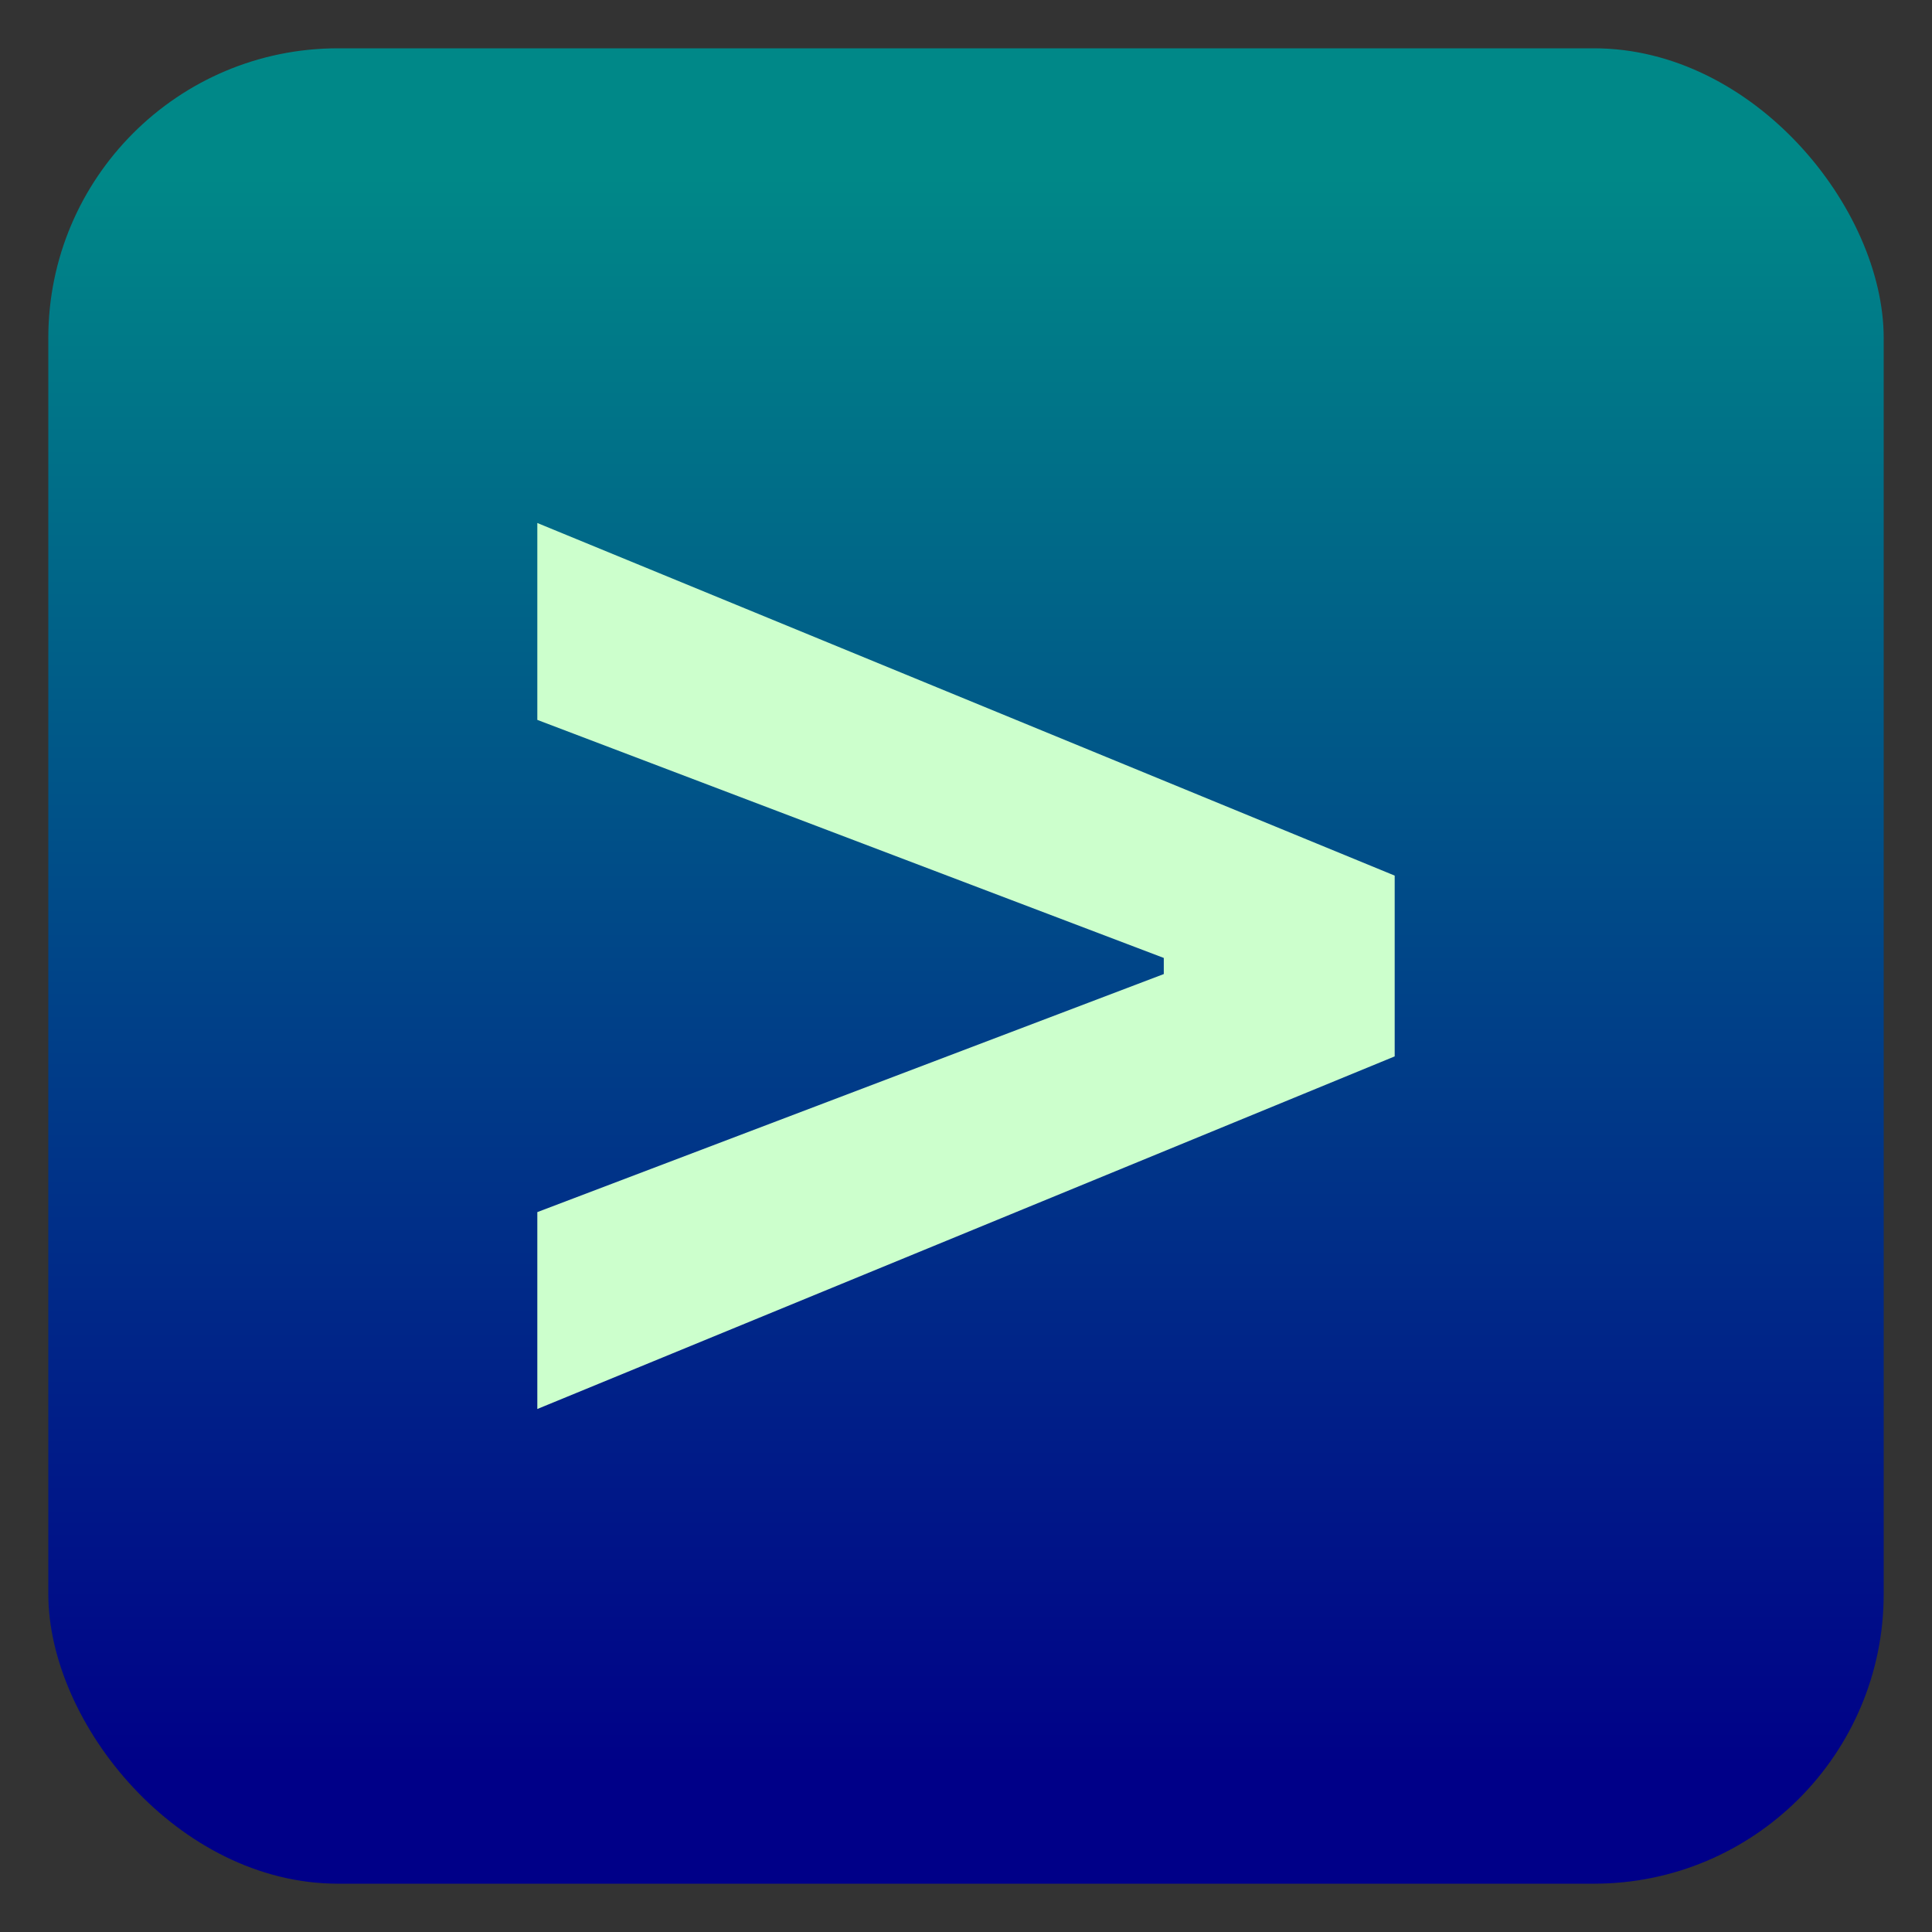 <?xml version="1.0" encoding="UTF-8" standalone="no"?>
<svg
   xmlns:svg="http://www.w3.org/2000/svg"
   xmlns="http://www.w3.org/2000/svg"
   width="200"
   height="200"
   viewBox="0 0 200 200"
   version="1.1"
   id="svg34"
  >
  <rect x="0" y="0" width="200" height="200" fill="#333333" stroke="none"/>
  <defs
     id="defs38">
    <linearGradient
       id="linearGradient891"
       x1="97.283"
       y1="18.203"
       x2="97.283"
       y2="183.894"
       gradientUnits="userSpaceOnUse"
    >
      <stop
         style="stop-color:#008888;stop-opacity:1"
         offset="0"
         id="stop887" />
      <stop
         style="stop-color:#000088;stop-opacity:1"
         offset="1"
         id="stop889" />
    </linearGradient>
  </defs>
  <rect
     style="opacity:1;fill:url(#linearGradient891);fill-opacity:1;stroke:none;stroke-width:0.378;stroke-linejoin:round;stroke-miterlimit:4;stroke-dasharray:none;stroke-dashoffset:0;stroke-opacity:1"
     id="rect847"
     width="190"
     height="190"
     x="5"
     y="5"
     ry="30" />
  <g
     aria-label="&gt;"
     id="text899">
    <path
       d="M 55.623,145.859 V 125.477 L 120.475,100.834 V 99.166 L 55.623,74.523 V 54.141 l 88.754,36.502 v 18.714 z"
       style="fill:#ccffcc;fill-opacity:1"
       id="path826" />
  </g>
</svg>
